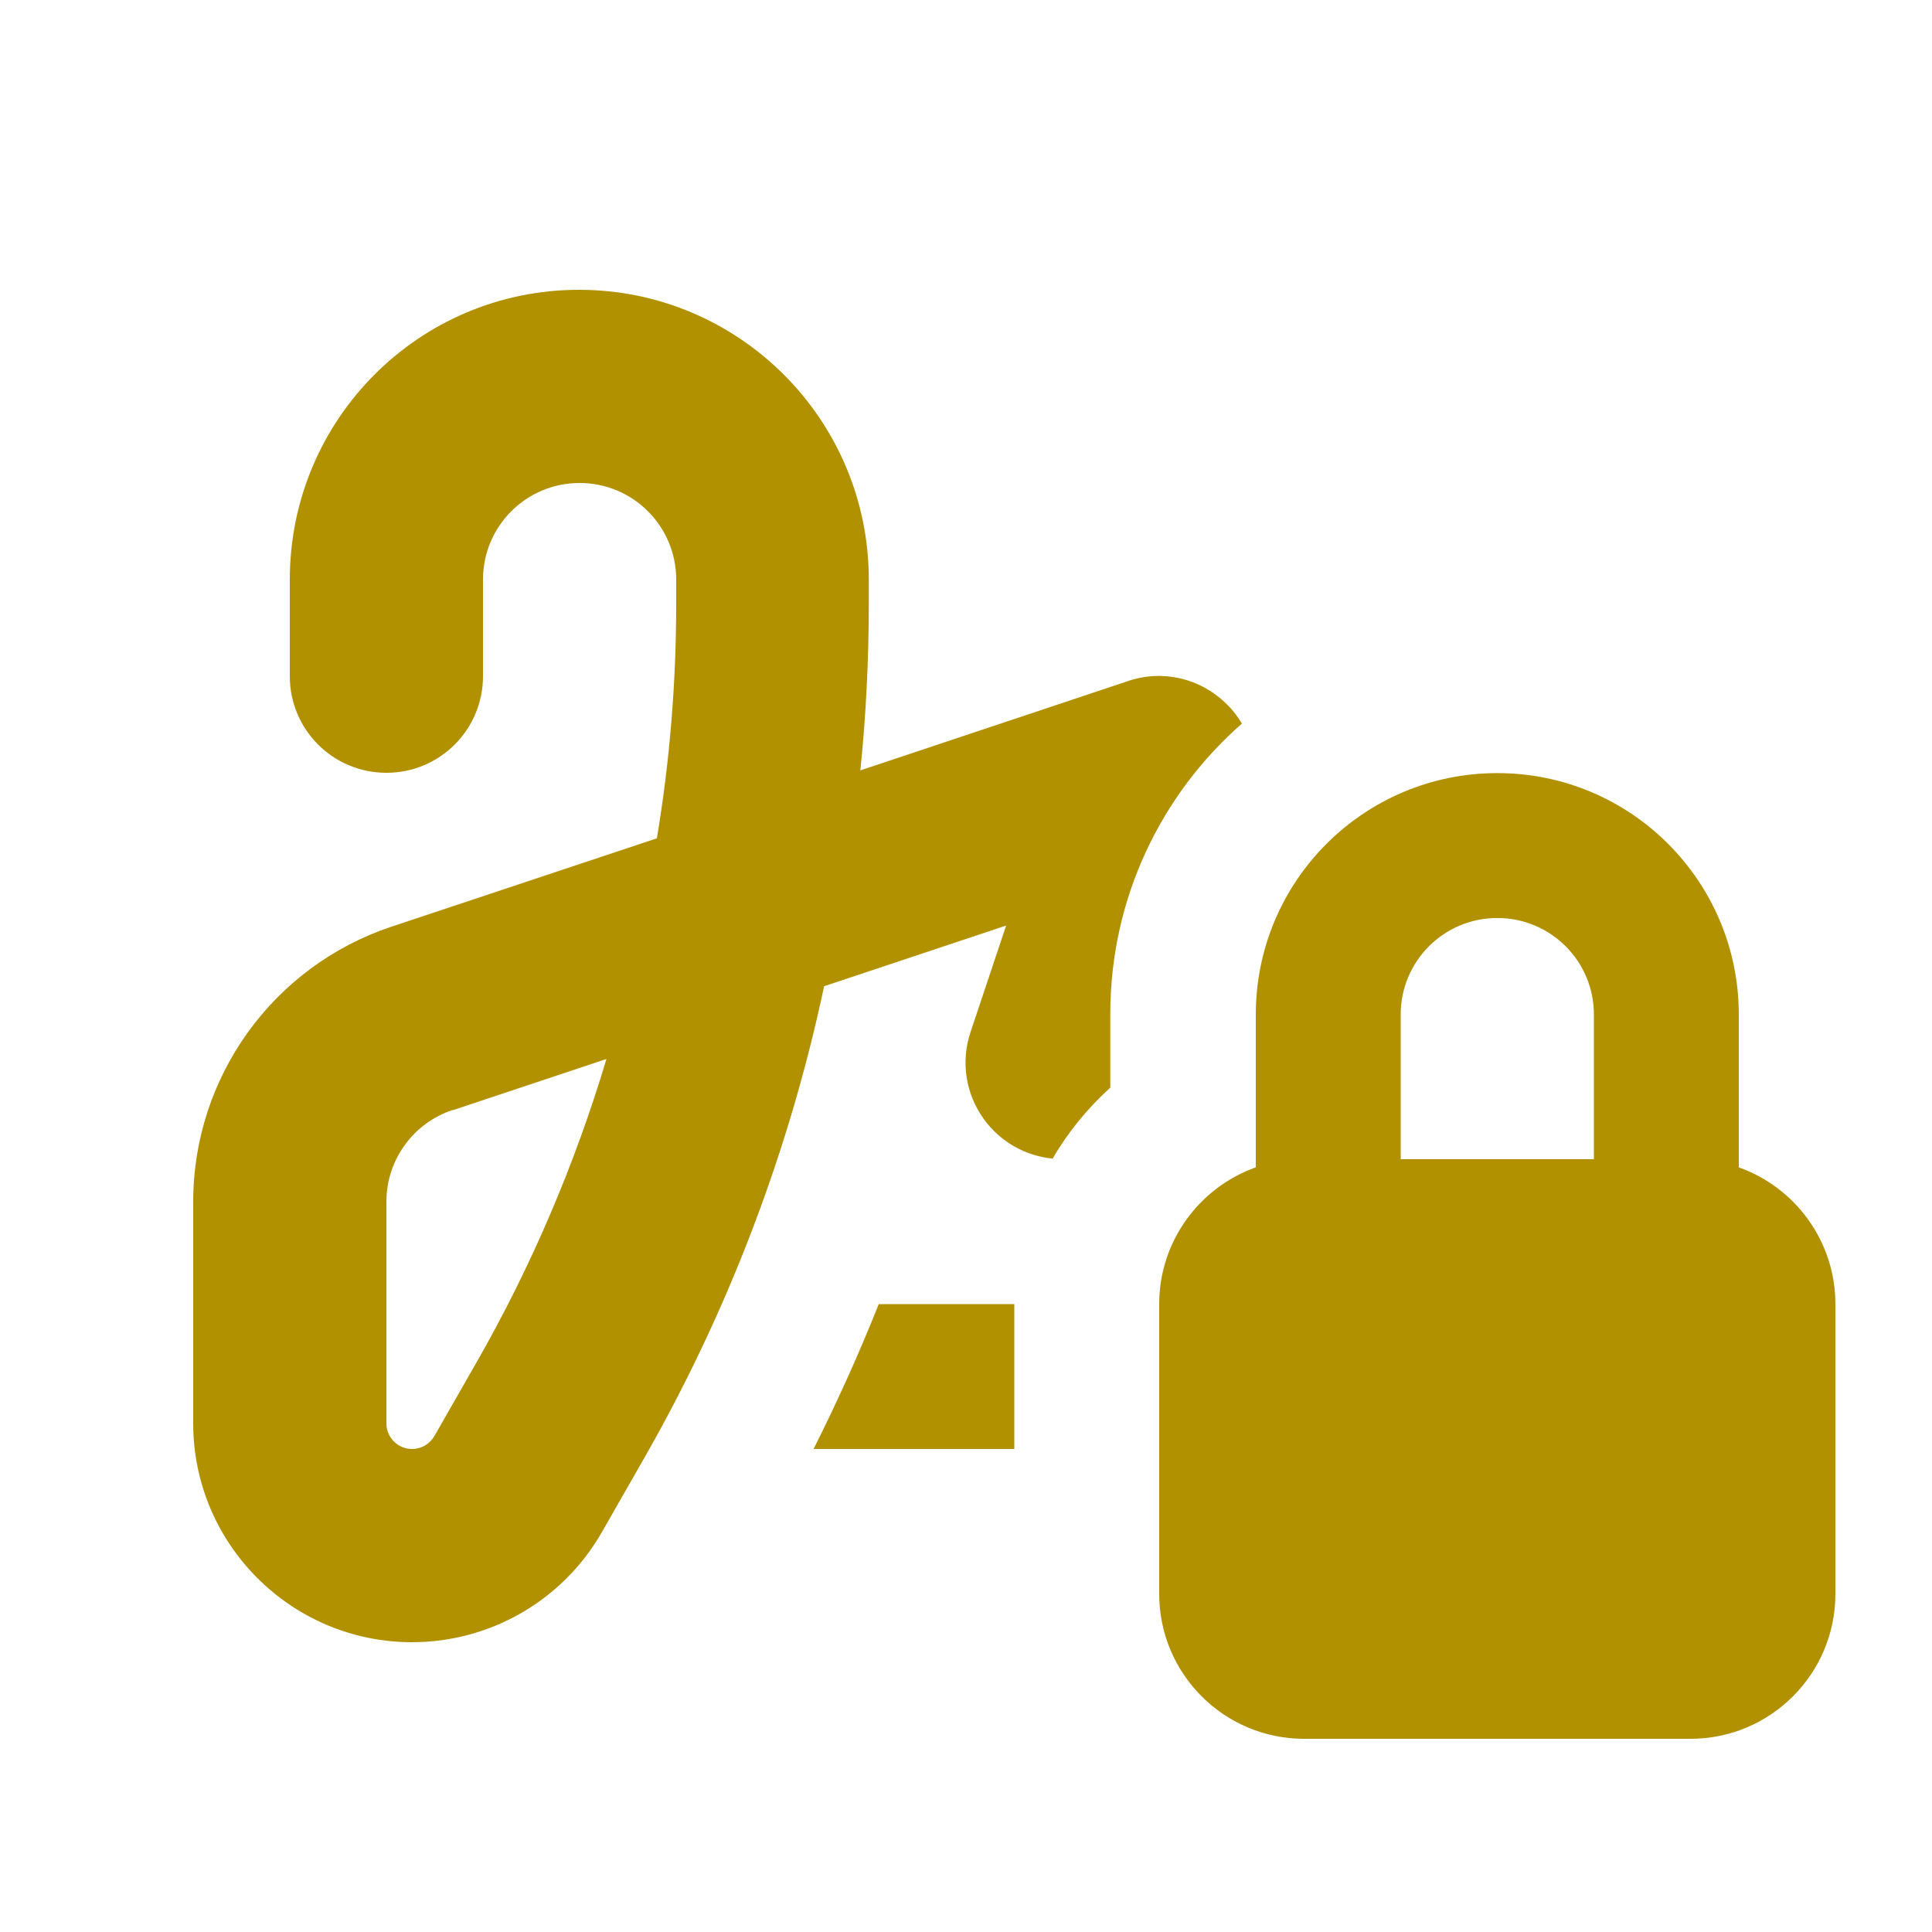 <svg xmlns="http://www.w3.org/2000/svg" viewBox="0 0 640 640"><!--!Font Awesome Pro 7.0.1 by @fontawesome - https://fontawesome.com License - https://fontawesome.com/license (Commercial License) Copyright 2025 Fonticons, Inc.--><path d="M160 192c0-17.7 14.3-32 32-32s32 14.3 32 32v7.8c0 26.1-2.1 52.2-6.4 77.9l-88 29.3C90.4 320.1 64 356.8 64 398.1v73.4c0 40 32.5 72.5 72.5 72.5 26 0 50-13.9 62.9-36.5l13.9-24.3c27.1-47.4 46.9-98.6 58.7-151.9l1-4.6 60.3-20.1-11.8 35.3c-3.3 9.8-1.6 20.5 4.4 28.8 5.4 7.5 13.7 12.2 22.8 13.1 5.1-8.8 11.6-16.7 19.1-23.5v-24.4c0-38.4 16.9-72.8 43.6-96.2-1.4-2.3-3-4.5-5-6.4-8.6-8.6-21.2-11.6-32.7-7.7L285 255.2c1.9-18.4 2.8-36.9 2.8-55.4V192c0-53-43-96-96-96S96 139 96 192v32c0 17.7 14.3 32 32 32s32-14.3 32-32v-32zm131.1 240c-6.5 16.3-13.7 32.3-21.6 48H336v-48h-44.9zm-141.2-64.2 51-17c-10.5 35-24.9 68.8-43.1 100.6l-13.9 24.3c-1.5 2.6-4.3 4.3-7.4 4.3-4.7 0-8.5-3.8-8.5-8.5v-73.4c0-13.8 8.8-26 21.9-30.4zM528 336.1V384h-64v-47.9c0-17.7 14.3-32 32-32s32 14.3 32 32zM384 432v96c0 26.5 21.5 48 48 48h128c26.5 0 48-21.5 48-48v-96c0-20.9-13.4-38.7-32-45.3v-50.6c0-44.2-35.8-80-80-80s-80 35.8-80 80v50.6c-18.6 6.6-32 24.4-32 45.3z" fill="#B29100"/></svg>